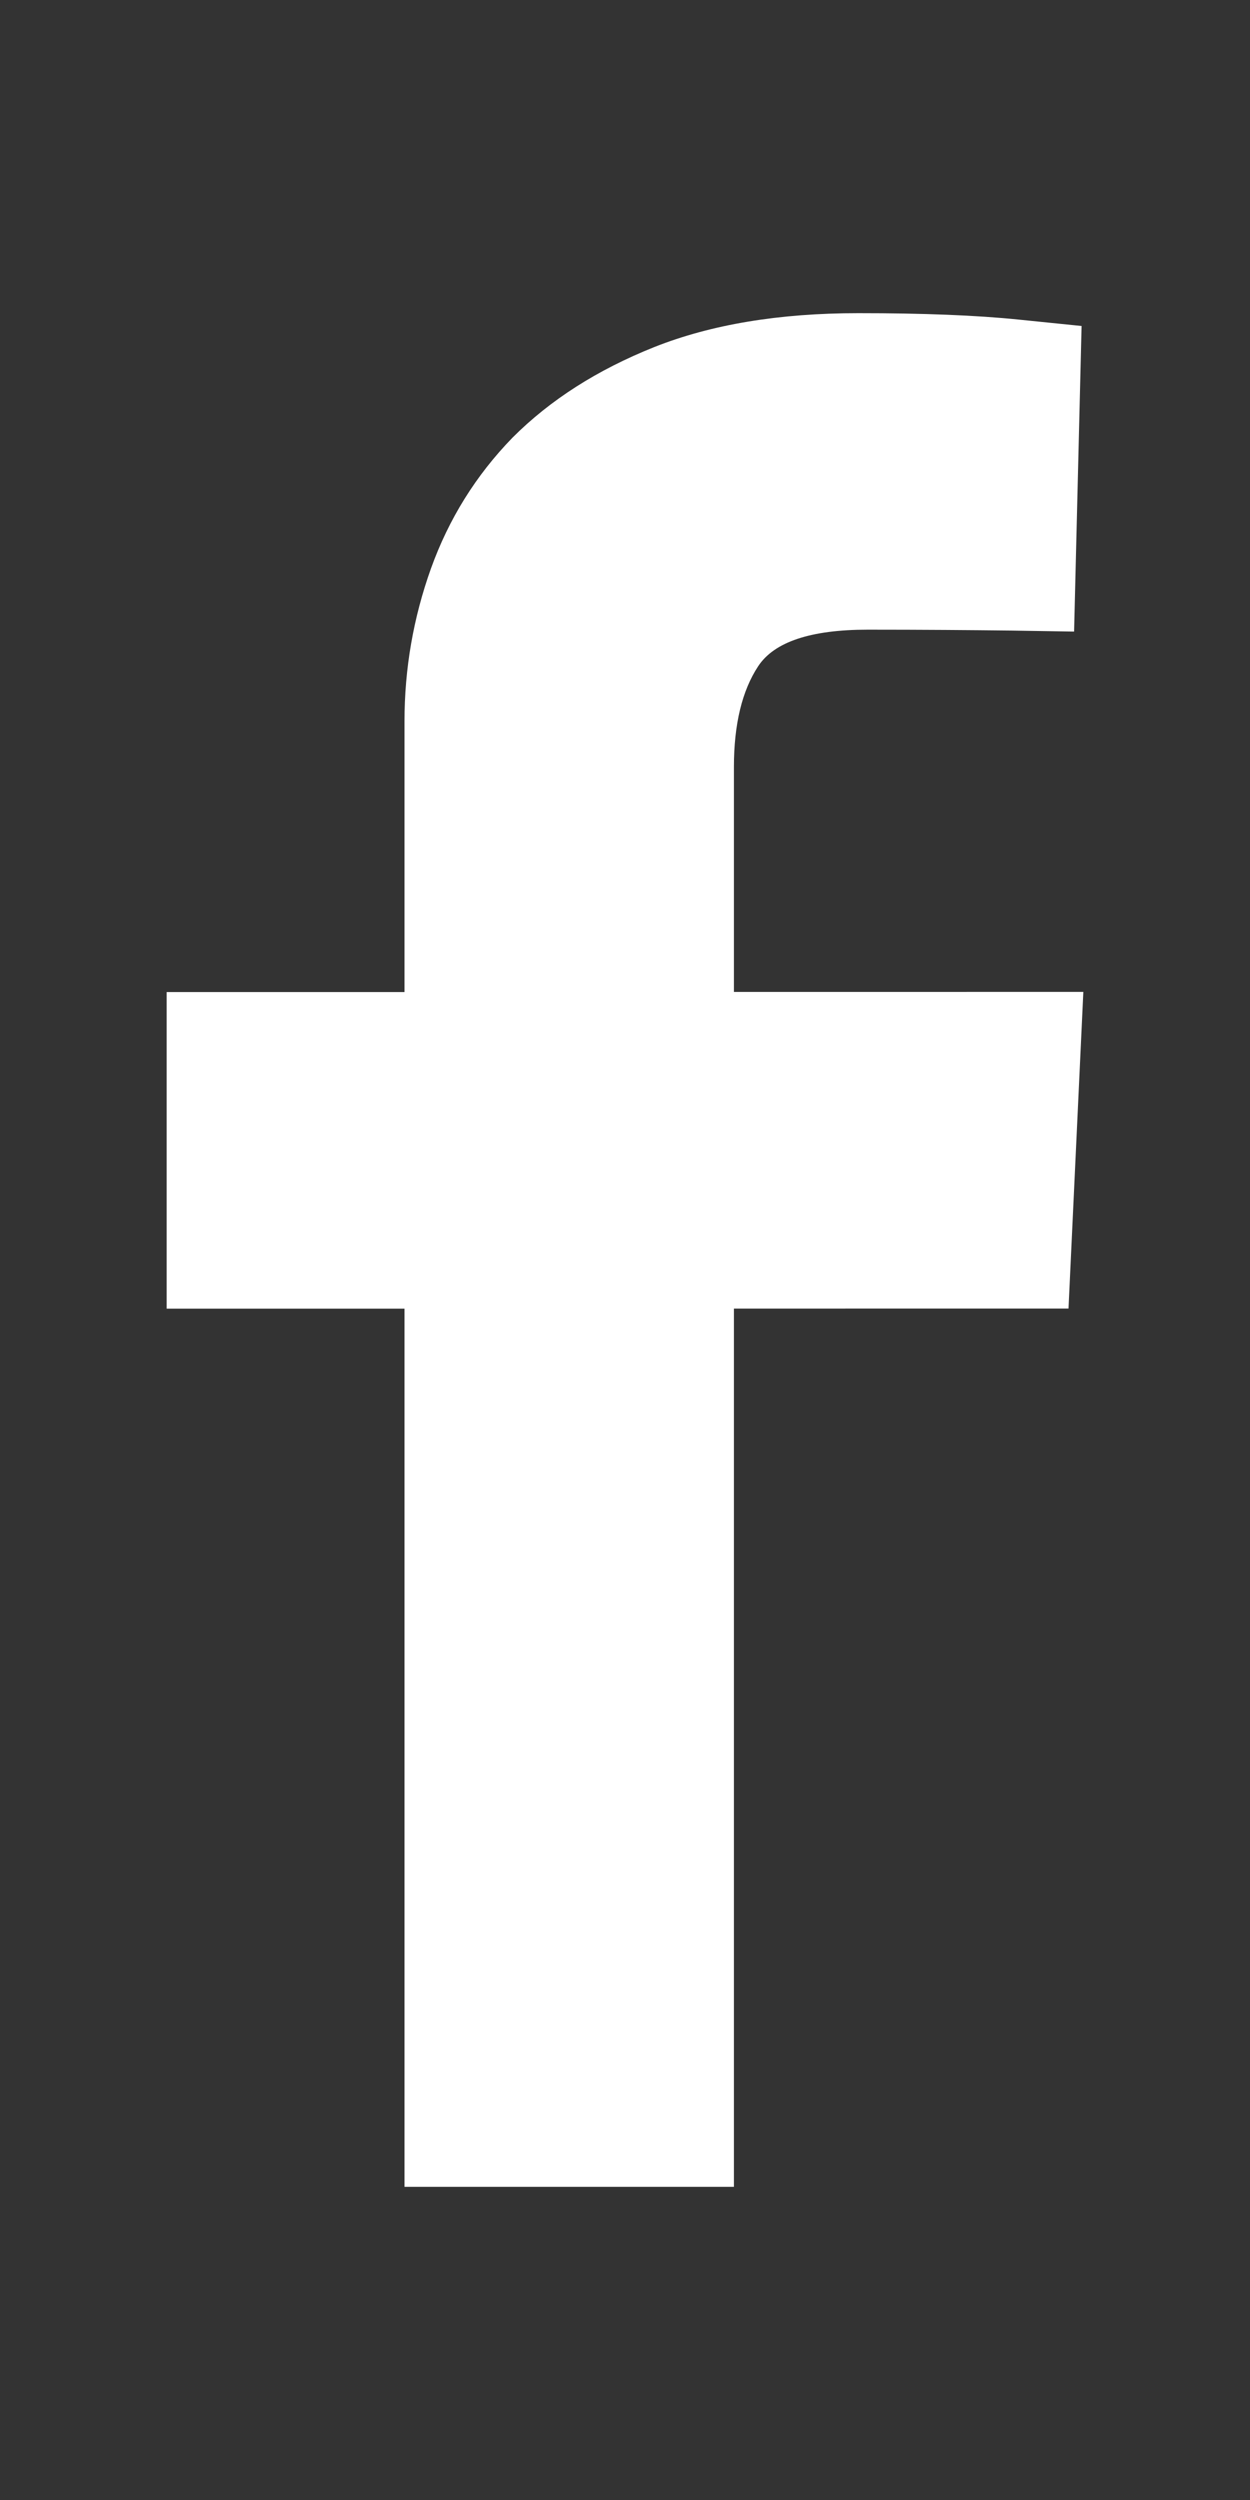 <?xml version="1.0" encoding="utf-8"?>
<!-- Generator: Adobe Illustrator 16.0.0, SVG Export Plug-In . SVG Version: 6.00 Build 0)  -->
<!DOCTYPE svg PUBLIC "-//W3C//DTD SVG 1.1//EN" "http://www.w3.org/Graphics/SVG/1.1/DTD/svg11.dtd">
<svg version="1.1" id="Layer_1" xmlns="http://www.w3.org/2000/svg" xmlns:xlink="http://www.w3.org/1999/xlink" x="0px" y="0px"
	 width="15px" height="30px" viewBox="0 0 15 30" enable-background="new 0 0 15 30" xml:space="preserve">
<rect x="0" y="0" width="15" height="30" fill="#333333" stroke="none"/>
<rect x="188.982" y="-710.908" fill="#0280B0" width="33.812" height="29.496"/>
<path fill="#FFFFFF" d="M2,15.704v-3.799h2.854v-0.989c0-0.657,0-1.412,0-2.261c0-0.63,0.106-1.241,0.318-1.834
	C5.385,6.229,5.709,5.706,6.15,5.252c0.453-0.454,1.02-0.815,1.701-1.087C8.534,3.894,9.348,3.758,10.3,3.758
	c0.776,0,1.416,0.025,1.923,0.077l0.756,0.077l-0.09,3.667l-0.748-0.012c-0.498-0.006-1.074-0.011-1.729-0.011
	c-0.684,0-1.122,0.147-1.314,0.439c-0.193,0.293-0.291,0.696-0.291,1.21c0,0.058,0,0.1,0,0.128v0.043c0,0.143,0,0.407,0,0.793
	c0,0.385,0,0.965,0,1.734H13l-0.178,3.8H8.807v10.539H4.854V15.704H2z"/>
</svg>

